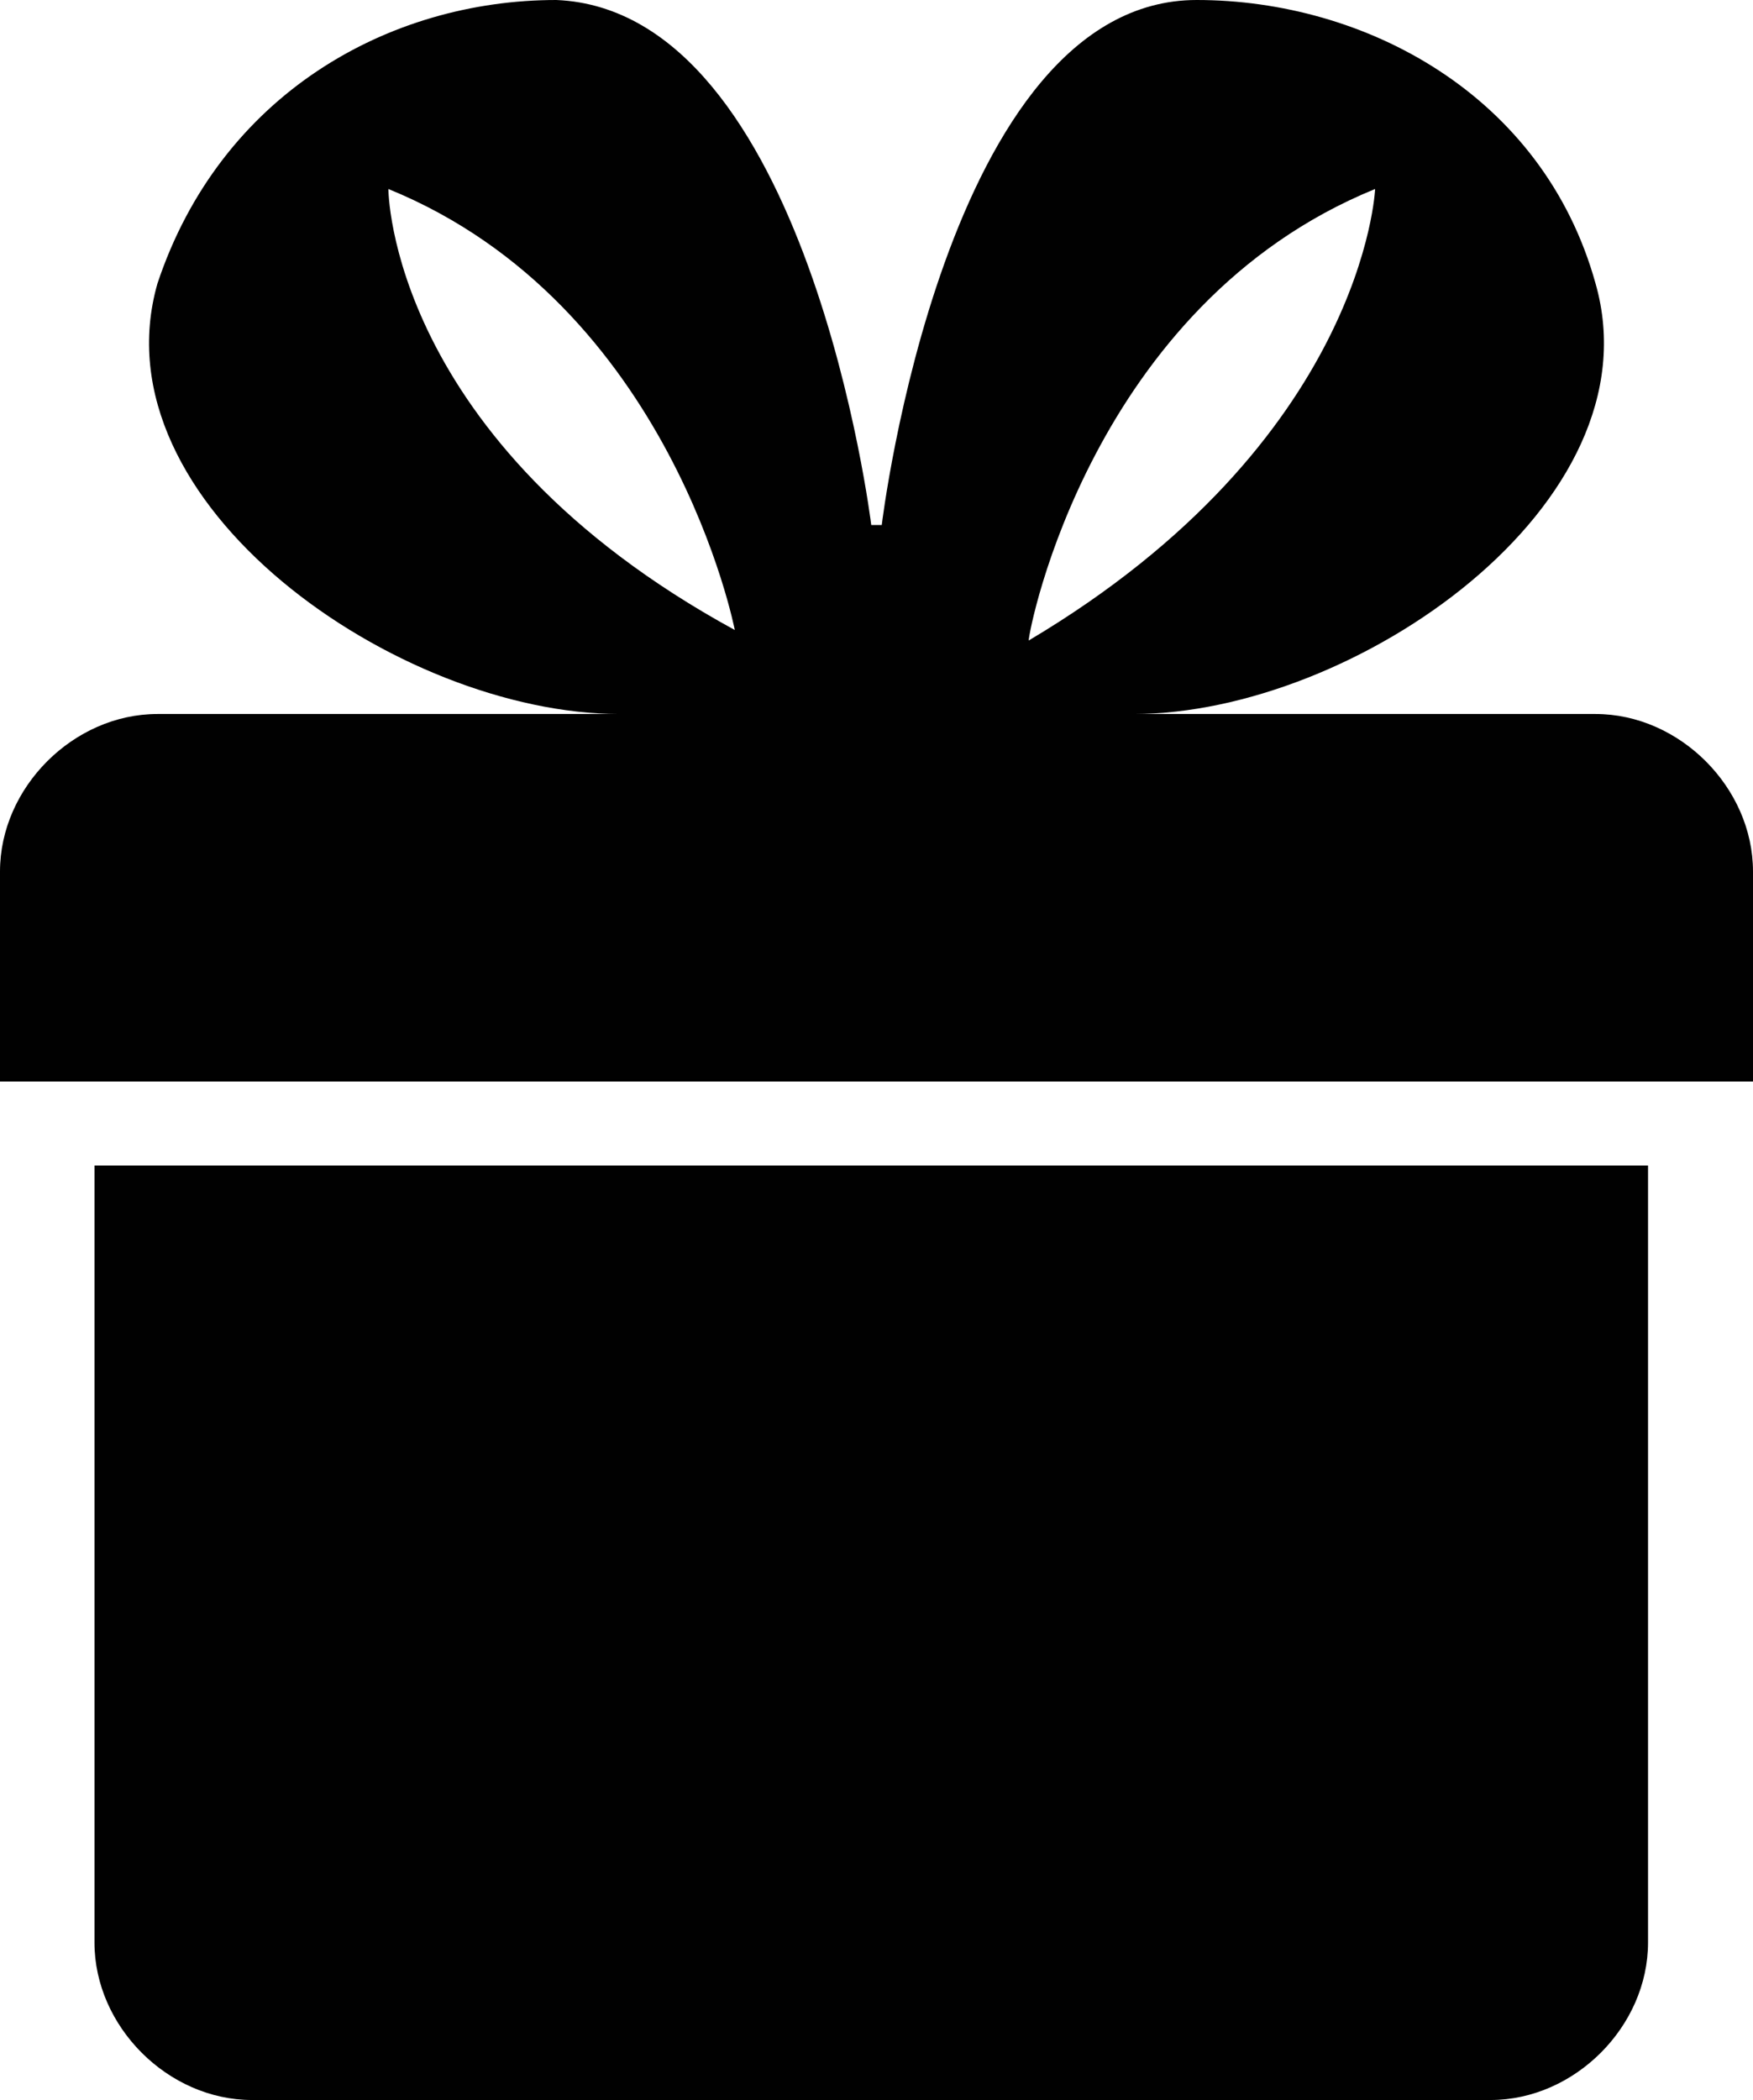 <?xml version="1.0" encoding="utf-8"?>
<!-- Generator: Adobe Illustrator 19.1.0, SVG Export Plug-In . SVG Version: 6.00 Build 0)  -->
<svg version="1.1" id="Layer_1" xmlns="http://www.w3.org/2000/svg" xmlns:xlink="http://www.w3.org/1999/xlink" x="0px" y="0px"
	 viewBox="0 0 16.7 20" style="enable-background:new 0 0 16.7 20;" xml:space="preserve">
<style type="text/css">
	.st0{fill:#010101;}
</style>
<g id="toxic-warning-sign">
	<path class="st0" d="M2.4,20h11.8c0.8,0,1.5-0.7,1.5-1.5v-7.4H0.9v7.4C0.9,19.3,1.6,20,2.4,20z"/>
	<path class="st0" d="M0,8.3v2h16.7v-2c0-0.8-0.7-1.5-1.5-1.5h-4.4c2.1,0,5-2,4.4-4.1C14.7,0.9,13,0,11.4,0c-2.4,0-3,5-3,5H8.3
		c0,0-0.6-4.9-3-5C3.7,0,2.1,0.9,1.5,2.7C0.9,4.8,3.8,6.8,5.9,6.8H1.5C0.7,6.8,0,7.5,0,8.3z M13.1,1.8c0,0-0.1,2.4-3.3,4.3
		C9.8,6,10.4,2.9,13.1,1.8z M3.7,1.8C6.4,2.9,7,6,7,6C3.7,4.2,3.7,1.8,3.7,1.8z"/>
</g>
</svg>
